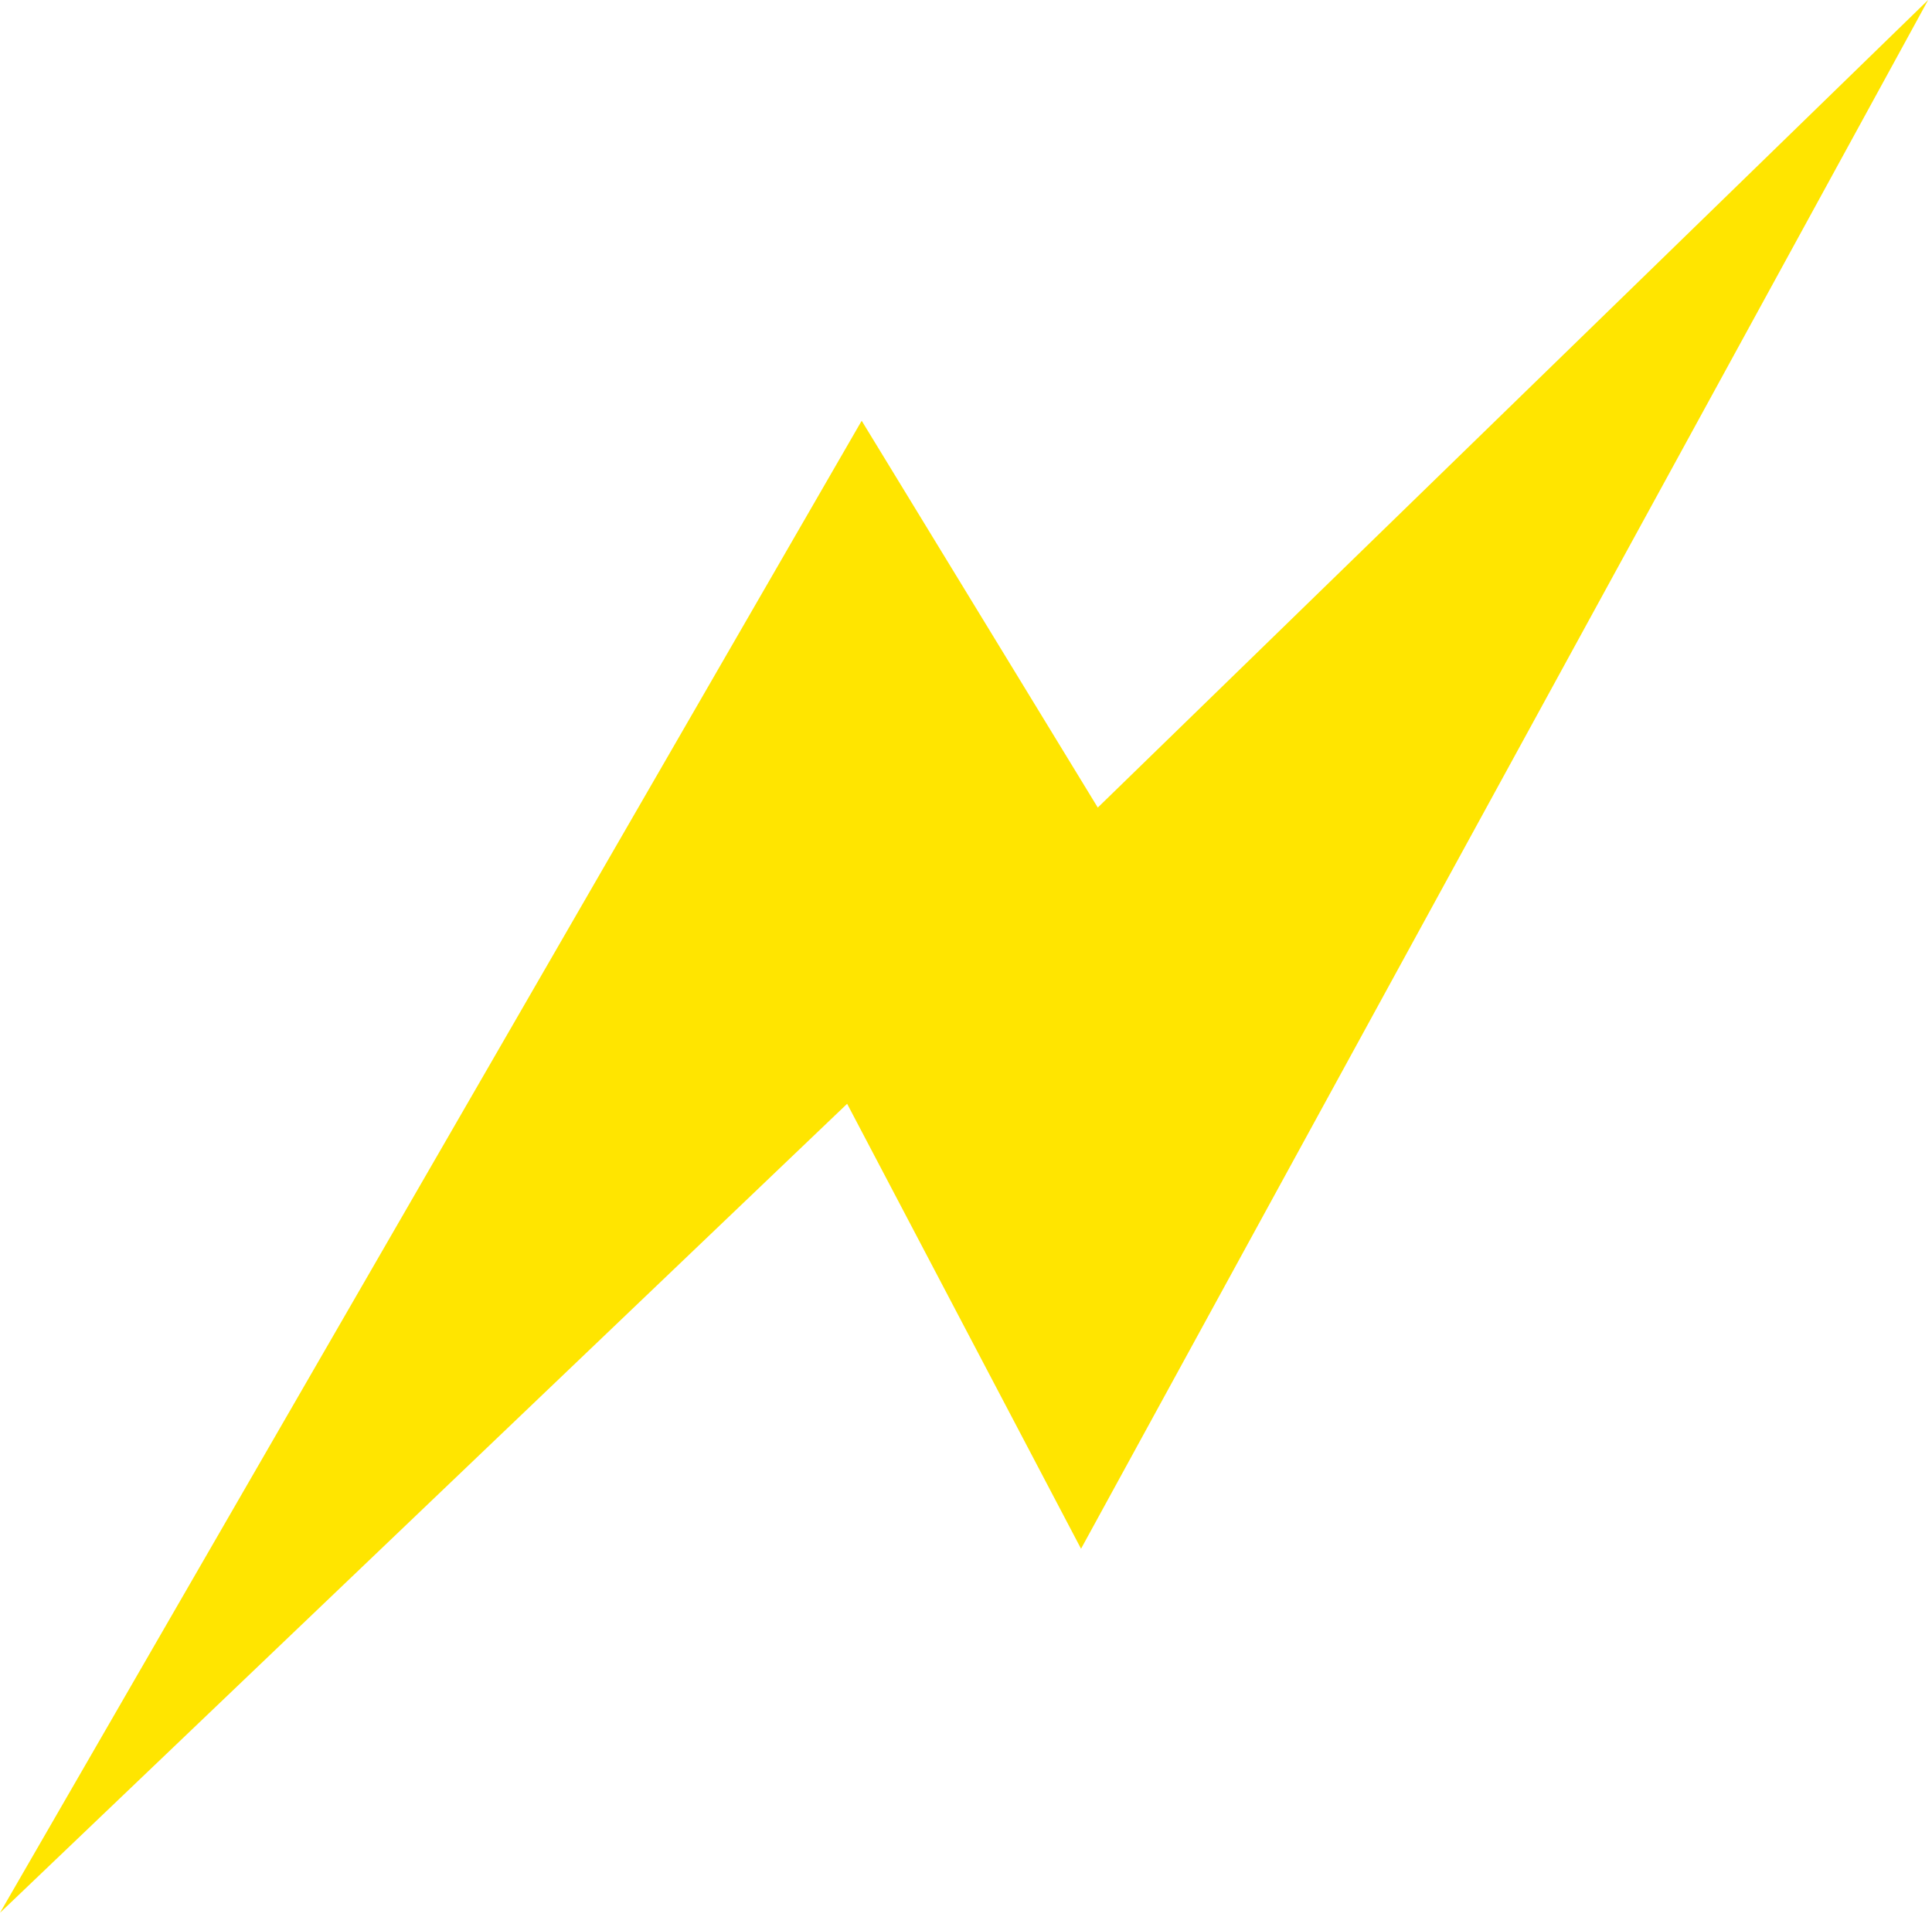 
        <svg xmlns:rdf="http://www.w3.org/1999/02/22-rdf-syntax-ns#" xmlns="http://www.w3.org/2000/svg" xmlns:cc="http://creativecommons.org/ns#" xmlns:xlink="http://www.w3.org/1999/xlink" xmlns:dc="http://purl.org/dc/elements/1.1/" x="0px" y="0px" width="501" height="498" viewBox="0 0 501 498" xml:space="preserve">
            <title>Dynamic</title>
            <desc xmlns:ian_image_library="https://ian.umces.edu/media-library/">
                <ian_image_library:title>Dynamic</ian_image_library:title>
                <ian_image_library:descr>Illustration of dynamic process</ian_image_library:descr>
                <ian_image_library:scene>
                    <ian_image_library:contains>modifier, dynamic, process, system, action, lightning, bolt</ian_image_library:contains>
                    <ian_image_library:when>2003-01-01</ian_image_library:when>
                </ian_image_library:scene>
            </desc>
            
 <defs></defs>
 <path d="m500 0l-219.67 401.7-60.653-115.41-219.68 209.84 223.45-387 61.226 100.33 215.32-209.46z" fill="#FFE500"/>
</svg>
